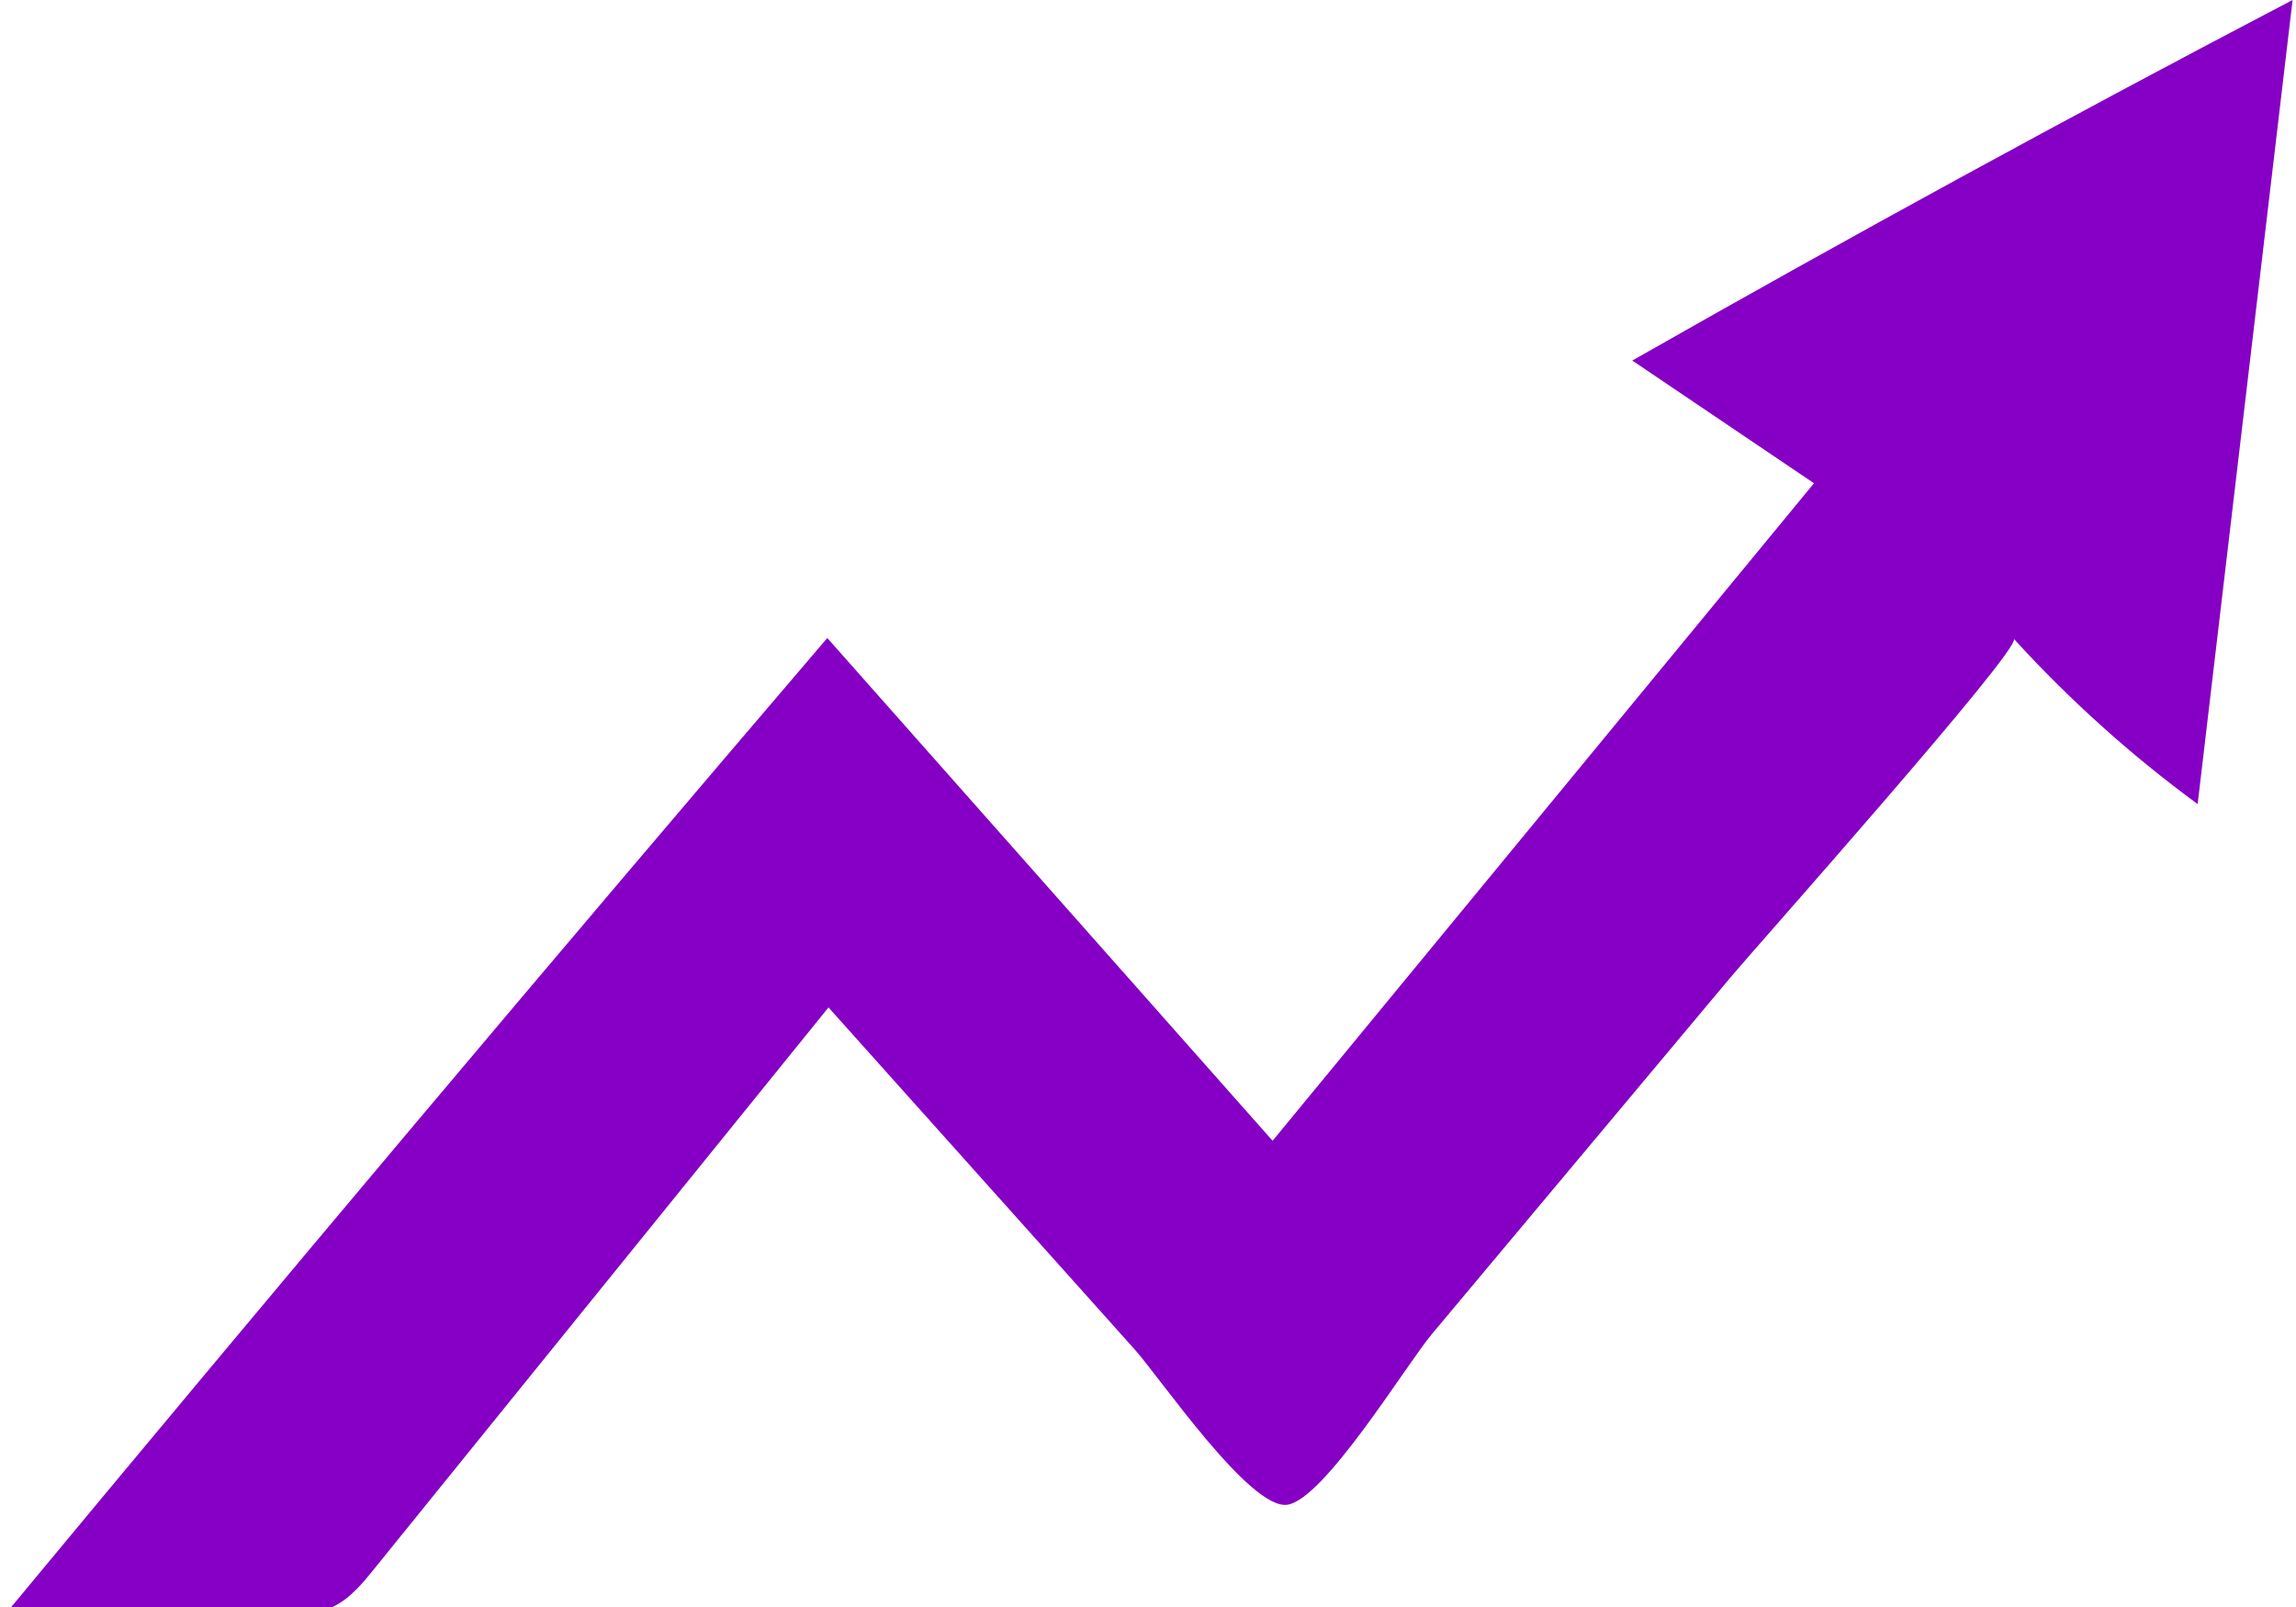 <?xml version="1.0" encoding="UTF-8"?> <svg xmlns="http://www.w3.org/2000/svg" width="1000" height="700" data-name="Слой 2"><g><title>Layer 1</title><g stroke="null" data-name="Layer 1" id="Layer_1"><path stroke="null" id="svg_1" stroke-width="0px" fill="#8500c4" d="m997.703,6.896c-13.514,114.451 -27.025,228.903 -40.54,343.357c-28.981,-21.25 -55.837,-45.392 -80.037,-71.957c3.441,4.234 -112.817,134.78 -123.62,147.684c-43.321,51.754 -86.638,103.505 -129.959,155.259c-11.063,13.216 -46.764,71.945 -62.887,74.224c-16.19,2.291 -55.18,-55.06 -66.526,-67.734c-44.429,-49.633 -88.856,-99.262 -133.285,-148.895c-66.001,81.578 -132.001,163.156 -198.002,244.731c-4.894,6.049 -9.989,12.265 -16.888,15.86c-8.034,4.188 -17.492,4.307 -26.55,4.334c-39.308,0.117 -78.619,0.236 -117.927,0.353c118.531,-142.971 238.151,-285.043 358.841,-426.199c64.65,73.001 129.299,146.003 193.946,219.002c78.599,-95.472 157.194,-190.94 235.793,-286.412c-26.378,-17.816 -52.758,-35.631 -79.136,-53.45c94.92,-54.051 190.806,-106.418 287.591,-157.054c-0.271,2.3 -0.543,4.599 -0.814,6.896z" class="cls-1"></path></g></g></svg> 